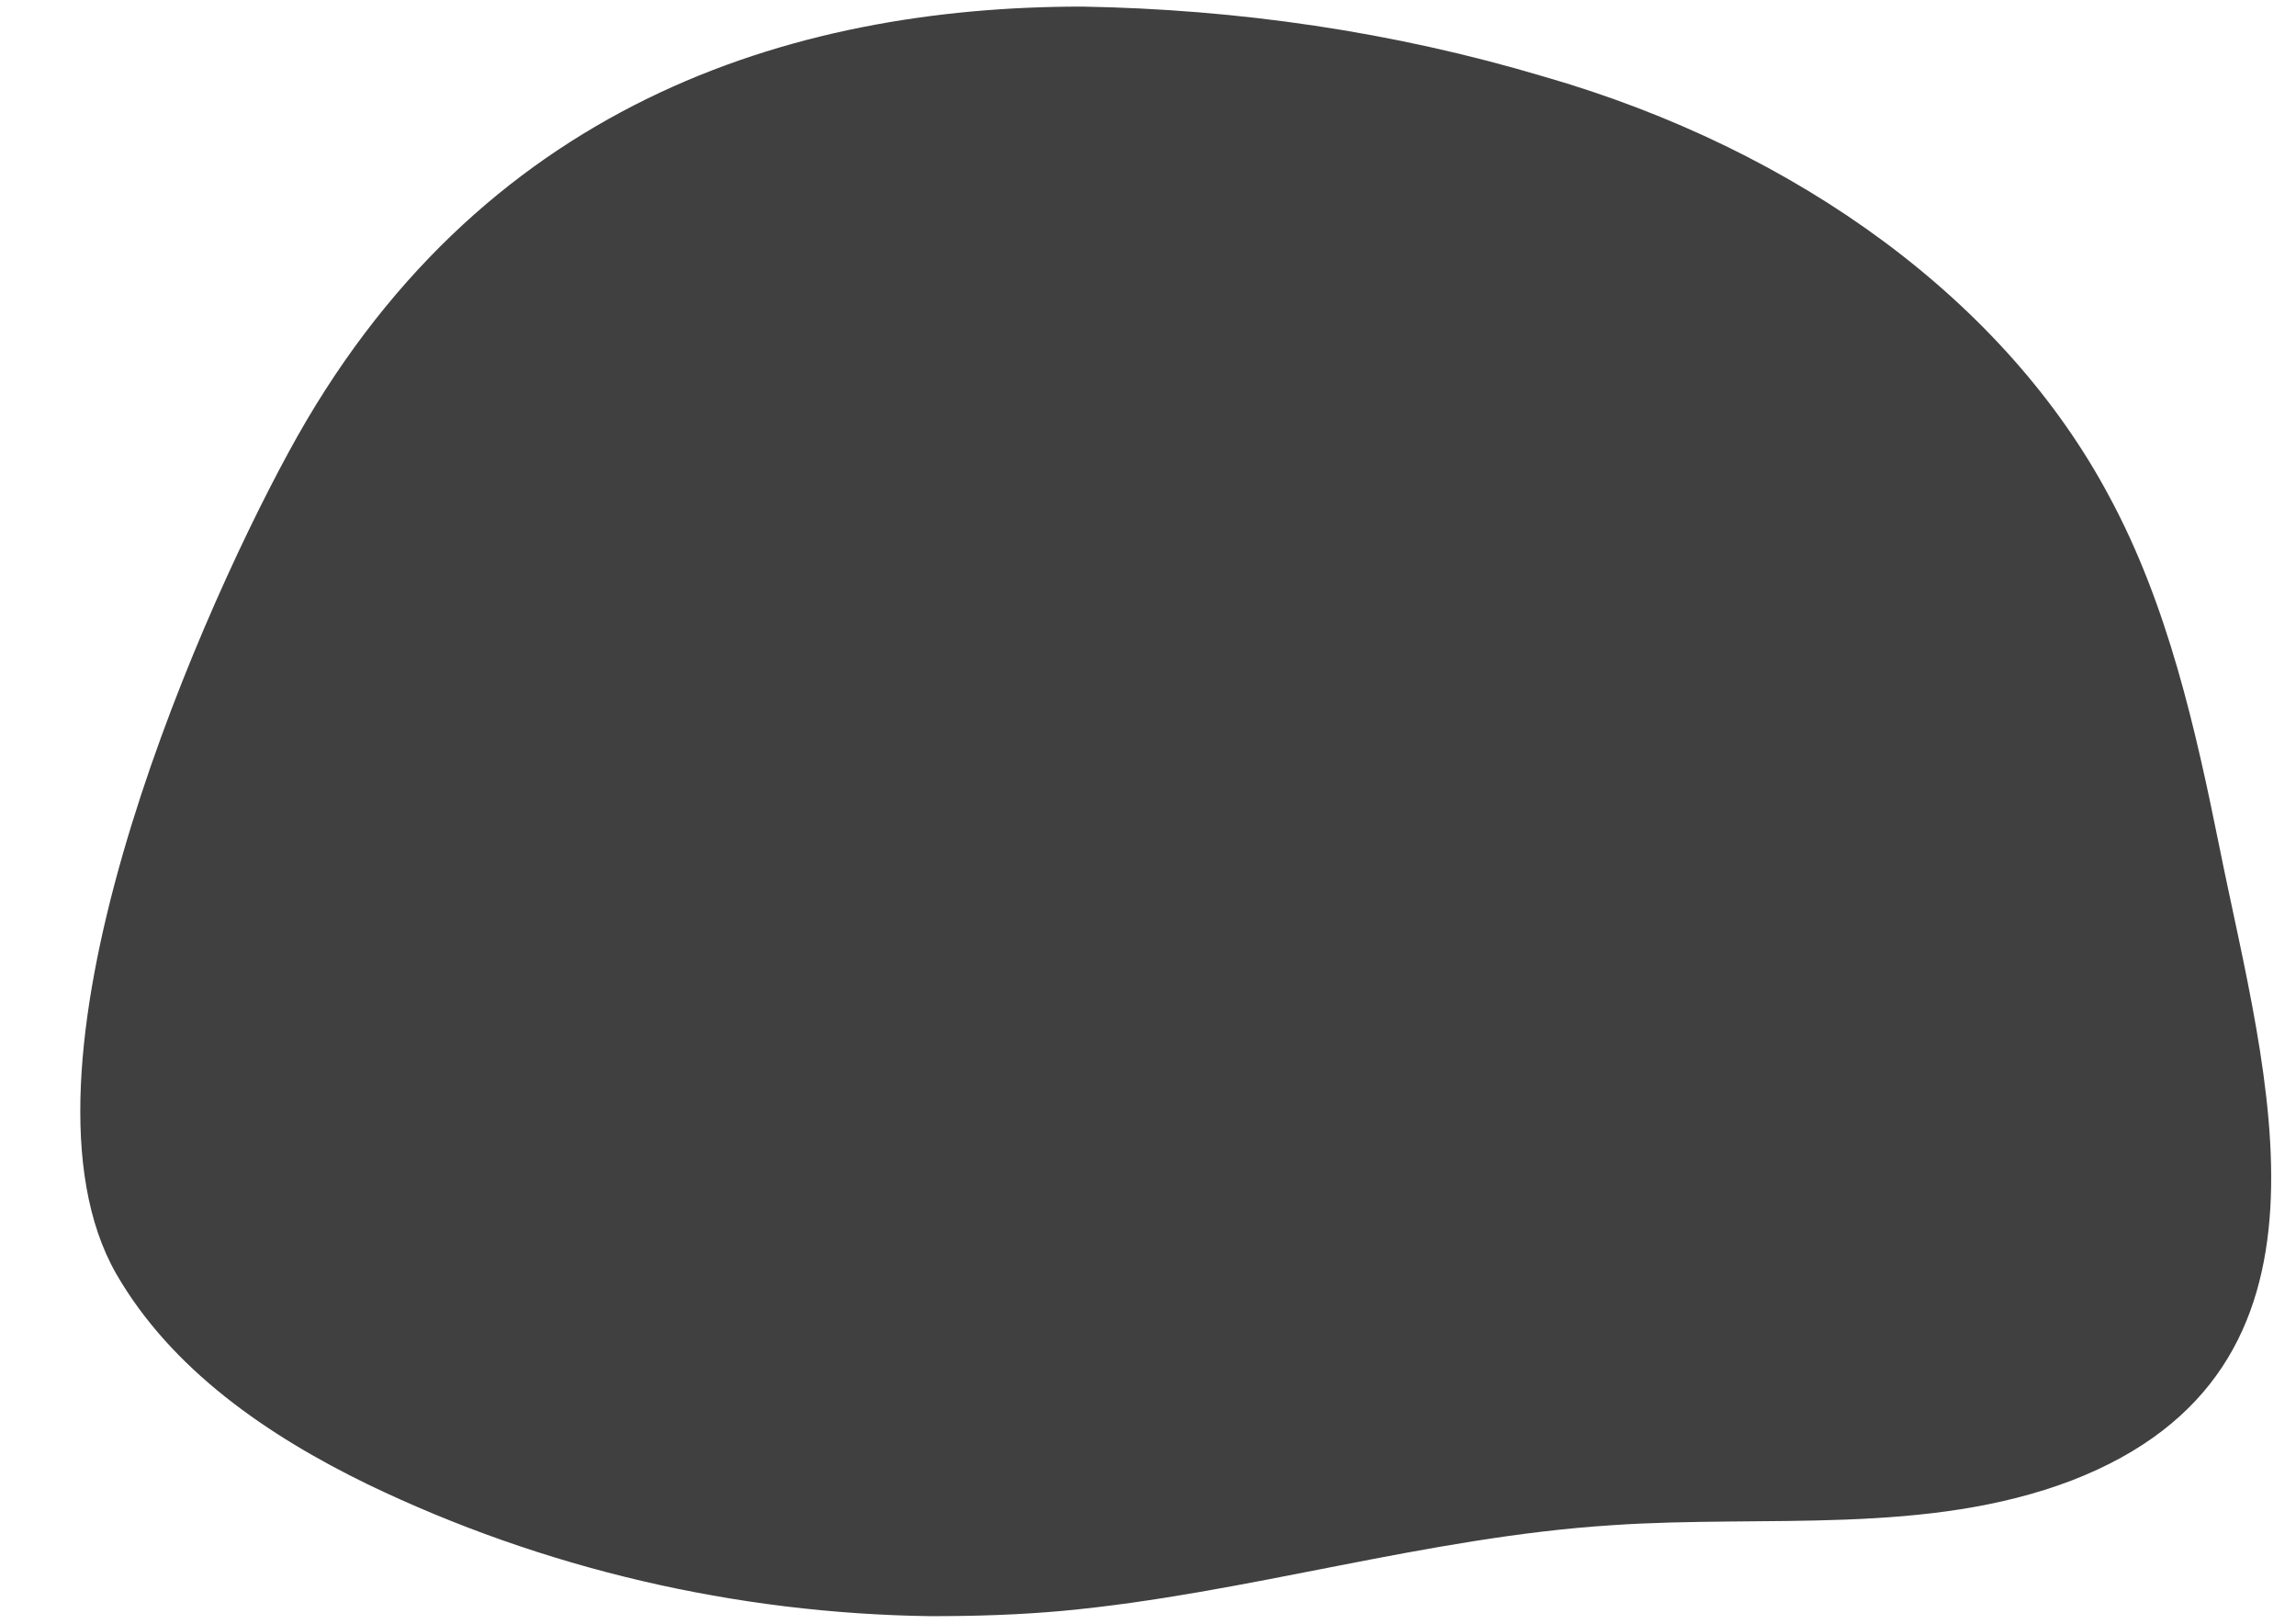 <?xml version="1.0" encoding="utf-8"?>
<!-- Generator: Adobe Illustrator 25.4.1, SVG Export Plug-In . SVG Version: 6.00 Build 0)  -->
<svg version="1.1" id="Layer_1" xmlns="http://www.w3.org/2000/svg" xmlns:xlink="http://www.w3.org/1999/xlink" x="0px" y="0px"
	 viewBox="0 0 174.2 123.2" style="enable-background:new 0 0 174.2 123.2;" xml:space="preserve">
<style type="text/css">
	.st0{display:none;fill:#404041;}
	.st1{fill:#404041;}
</style>
<path class="st0" d="M5.1,68.5c9.1,23.6,33.5,45.2,58.1,51c11.2,2.6,22.9,2.7,34.4,2.7c15.8,0.1,32.1,0.1,46.8-6
	c24.7-10.2,27.3-34.1,28.2-57.6c0.5-14.2,0.1-25.2-3.8-33.2c-0.9-1.9-2-3.7-3.4-5.3c-4.9-6-13-9.7-25.9-11.1
	c-32.8-3.6-66.1-4.6-99.1-6.6C36.8,2.2,33.4,2,29.9,1.8c-4.3-0.3-8.7-0.5-12.8,0.6c-0.2,0.1-0.5,0.1-0.7,0.2c-0.8,0.3-1.6,0.6-2.3,1
	C-2.6,12.4-0.5,54.2,5.1,68.5"/>
<path class="st1" d="M70.6,122.6c3.4,0,6.7-0.1,10-0.4c14-1.3,27.6-5.6,41.7-6.5c11.7-0.8,23.9,0.8,34.9-3.4
	c21.7-8.4,14.7-30.6,11.2-48c-1.8-8.9-3.9-18.4-8.4-26.7c-7.8-14.6-23.4-26.2-42.9-31.8c-11.4-3.4-23.2-5.1-35-5.3
	c-22.1,0-45.9,7.4-60.2,33.8C14.5,47.9,0.1,81.3,8.8,96.6c4.2,7.3,11.5,12.3,19.1,16C41.2,119,55.8,122.4,70.6,122.6"/>
</svg>
